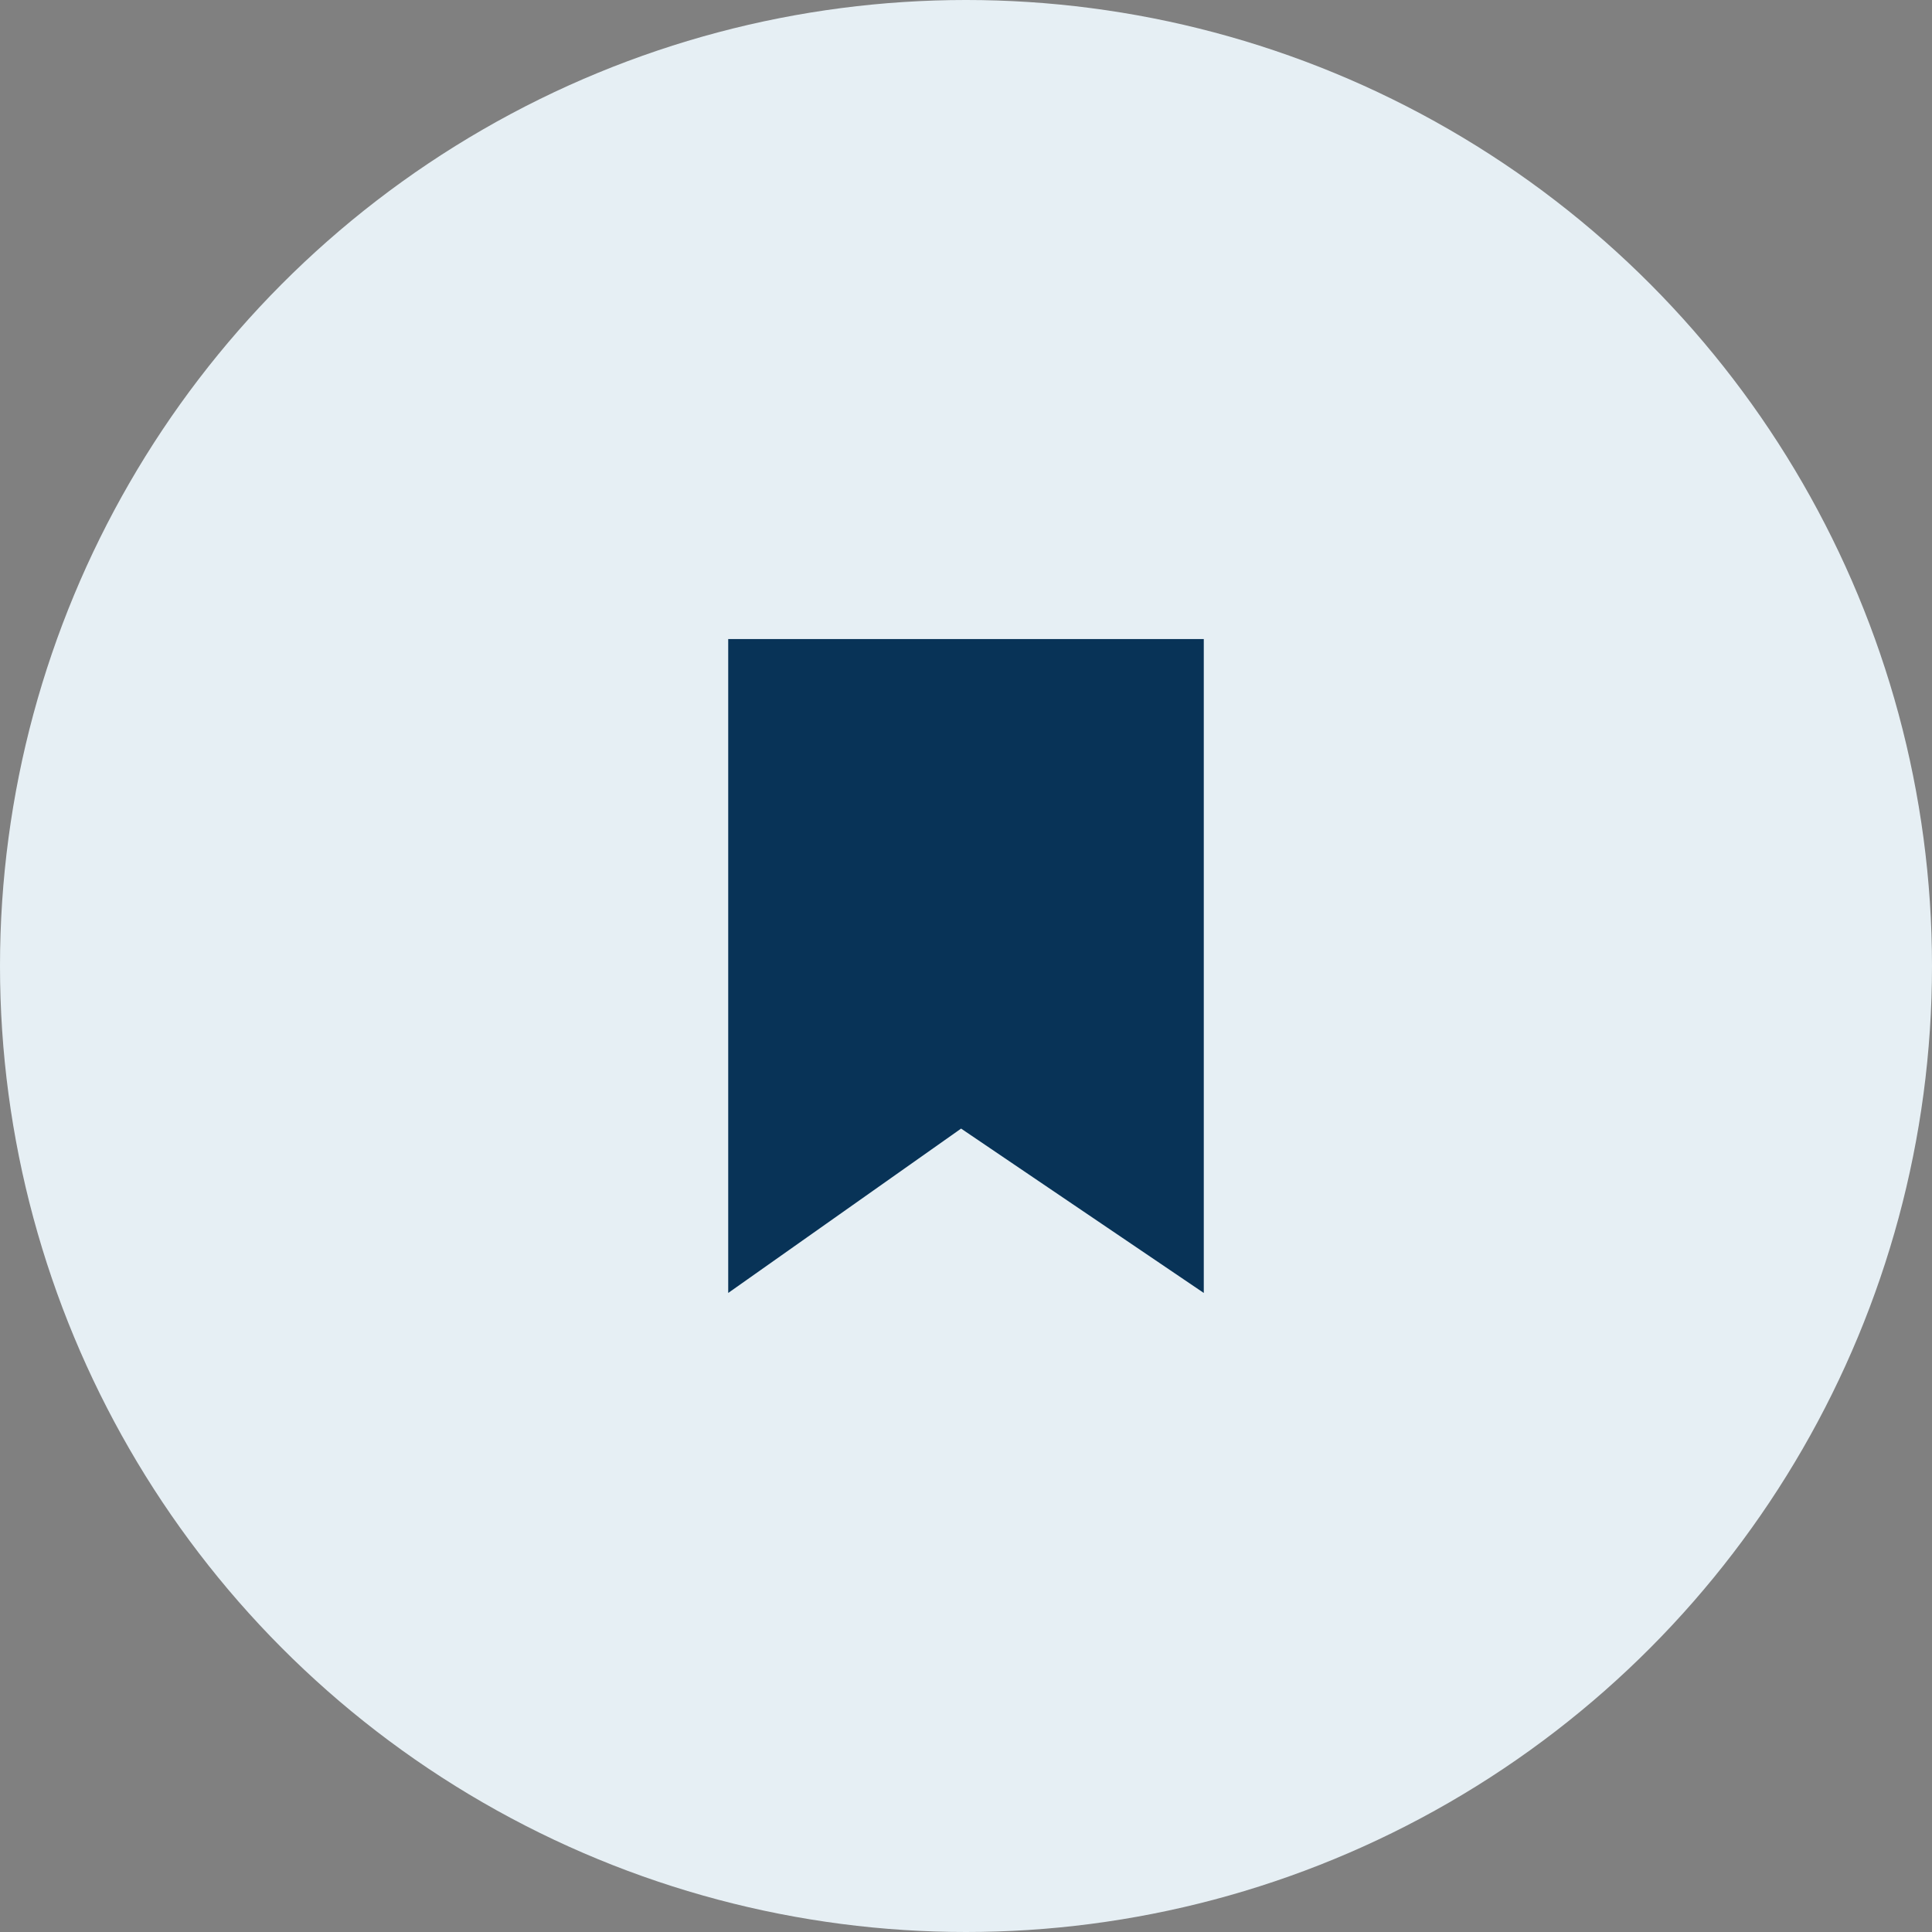 <?xml version="1.0" encoding="UTF-8"?>
<svg id="_レイヤー_2" data-name="レイヤー 2" xmlns="http://www.w3.org/2000/svg" viewBox="0 0 130 130">
  <rect x="0" y="0" width="130" height="130" fill="#808080" stroke="none"/>
  <defs>
    <style>
      .cls-1 {
        fill: #083357;
      }

      .cls-2 {
        fill: #e6eff4;
      }
    </style>
  </defs>
  <g id="_機能紹介" data-name="機能紹介">
    <g>
      <circle class="cls-2" cx="65" cy="65" r="65"/>
      <path id="_パス_90" data-name="パス 90" class="cls-1" d="M49,43h32v44l-16.33-11.06-15.67,11.06v-44Z"/>
    </g>
  </g>
</svg>